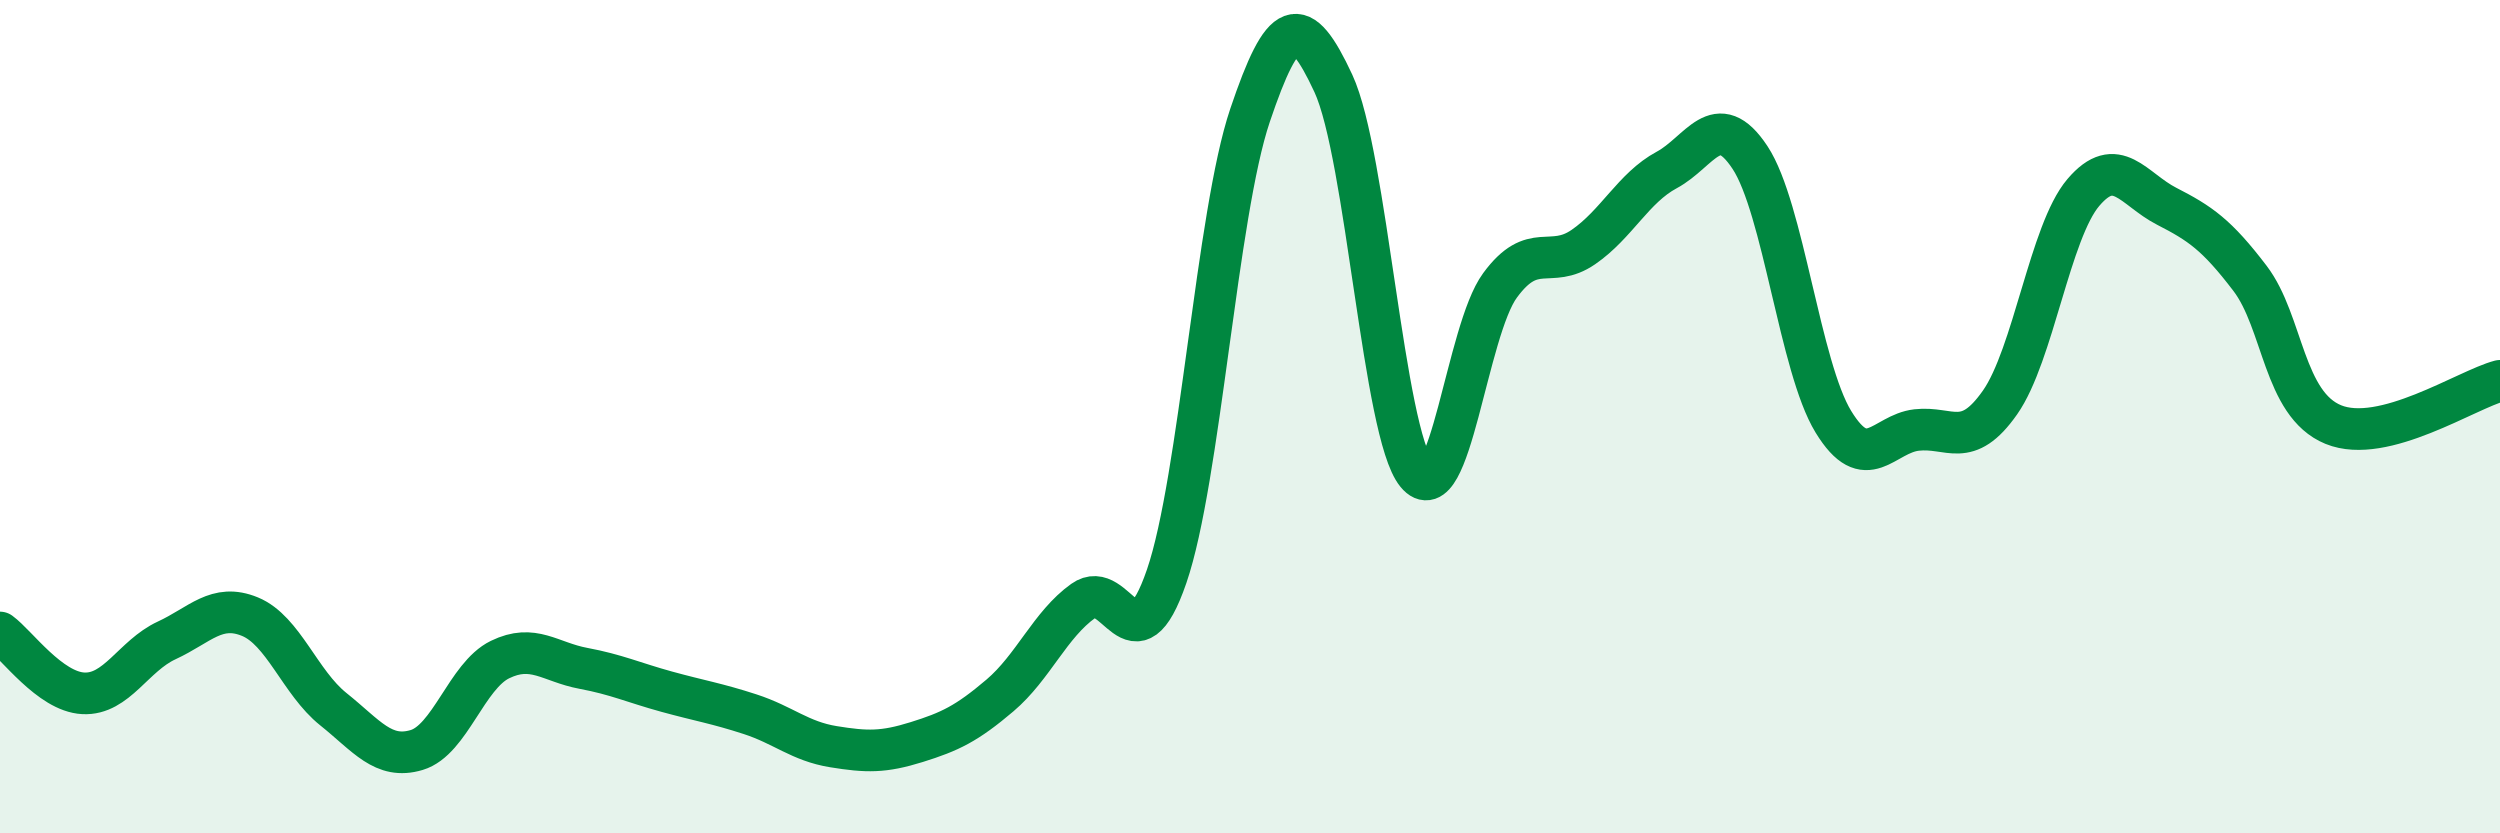 
    <svg width="60" height="20" viewBox="0 0 60 20" xmlns="http://www.w3.org/2000/svg">
      <path
        d="M 0,15.18 C 0.4,15.47 1.2,16.6 2,16.64 C 2.8,16.68 3.2,15.74 4,15.37 C 4.8,15 5.2,14.47 6,14.8 C 6.8,15.13 7.2,16.38 8,17.02 C 8.8,17.66 9.2,18.24 10,18 C 10.8,17.76 11.2,16.22 12,15.83 C 12.8,15.44 13.2,15.89 14,16.04 C 14.8,16.19 15.2,16.38 16,16.6 C 16.8,16.82 17.2,16.88 18,17.14 C 18.8,17.4 19.2,17.79 20,17.92 C 20.8,18.05 21.2,18.06 22,17.81 C 22.8,17.56 23.2,17.37 24,16.69 C 24.8,16.01 25.2,14.99 26,14.42 C 26.8,13.85 27.2,16.16 28,13.83 C 28.8,11.5 29.2,5.14 30,2.77 C 30.8,0.4 31.2,0.28 32,2 C 32.8,3.72 33.2,10.4 34,11.37 C 34.8,12.34 35.2,7.94 36,6.85 C 36.8,5.76 37.2,6.48 38,5.93 C 38.8,5.38 39.2,4.51 40,4.08 C 40.8,3.65 41.2,2.57 42,3.78 C 42.8,4.99 43.2,8.81 44,10.12 C 44.8,11.43 45.2,10.41 46,10.32 C 46.8,10.23 47.2,10.8 48,9.66 C 48.8,8.52 49.2,5.56 50,4.62 C 50.8,3.68 51.2,4.54 52,4.95 C 52.8,5.36 53.2,5.63 54,6.68 C 54.8,7.73 54.8,9.7 56,10.19 C 57.2,10.68 59.2,9.35 60,9.14L60 20L0 20Z"
        fill="#008740"
        opacity="0.1"
        stroke-linecap="round"
        stroke-linejoin="round"
      />
      <path
        d="M 0,15.18 C 0.4,15.47 1.2,16.6 2,16.64 C 2.8,16.68 3.2,15.74 4,15.37 C 4.8,15 5.2,14.47 6,14.8 C 6.8,15.13 7.2,16.38 8,17.02 C 8.8,17.66 9.2,18.24 10,18 C 10.8,17.76 11.2,16.22 12,15.83 C 12.8,15.44 13.2,15.89 14,16.04 C 14.8,16.19 15.2,16.38 16,16.6 C 16.8,16.82 17.2,16.88 18,17.14 C 18.8,17.4 19.2,17.79 20,17.92 C 20.8,18.05 21.2,18.06 22,17.81 C 22.8,17.56 23.2,17.37 24,16.69 C 24.8,16.01 25.2,14.99 26,14.42 C 26.8,13.85 27.2,16.16 28,13.83 C 28.8,11.5 29.2,5.14 30,2.77 C 30.8,0.4 31.2,0.28 32,2 C 32.8,3.72 33.2,10.4 34,11.37 C 34.8,12.34 35.2,7.94 36,6.85 C 36.8,5.76 37.2,6.48 38,5.93 C 38.8,5.38 39.2,4.51 40,4.08 C 40.8,3.65 41.2,2.57 42,3.78 C 42.8,4.99 43.2,8.81 44,10.12 C 44.8,11.43 45.2,10.41 46,10.32 C 46.8,10.23 47.2,10.8 48,9.66 C 48.8,8.52 49.2,5.56 50,4.62 C 50.8,3.68 51.2,4.54 52,4.95 C 52.8,5.36 53.2,5.63 54,6.68 C 54.8,7.73 54.8,9.7 56,10.19 C 57.2,10.68 59.2,9.35 60,9.14"
        stroke="#008740"
        stroke-width="1"
        fill="none"
        stroke-linecap="round"
        stroke-linejoin="round"
      />
    </svg>
  